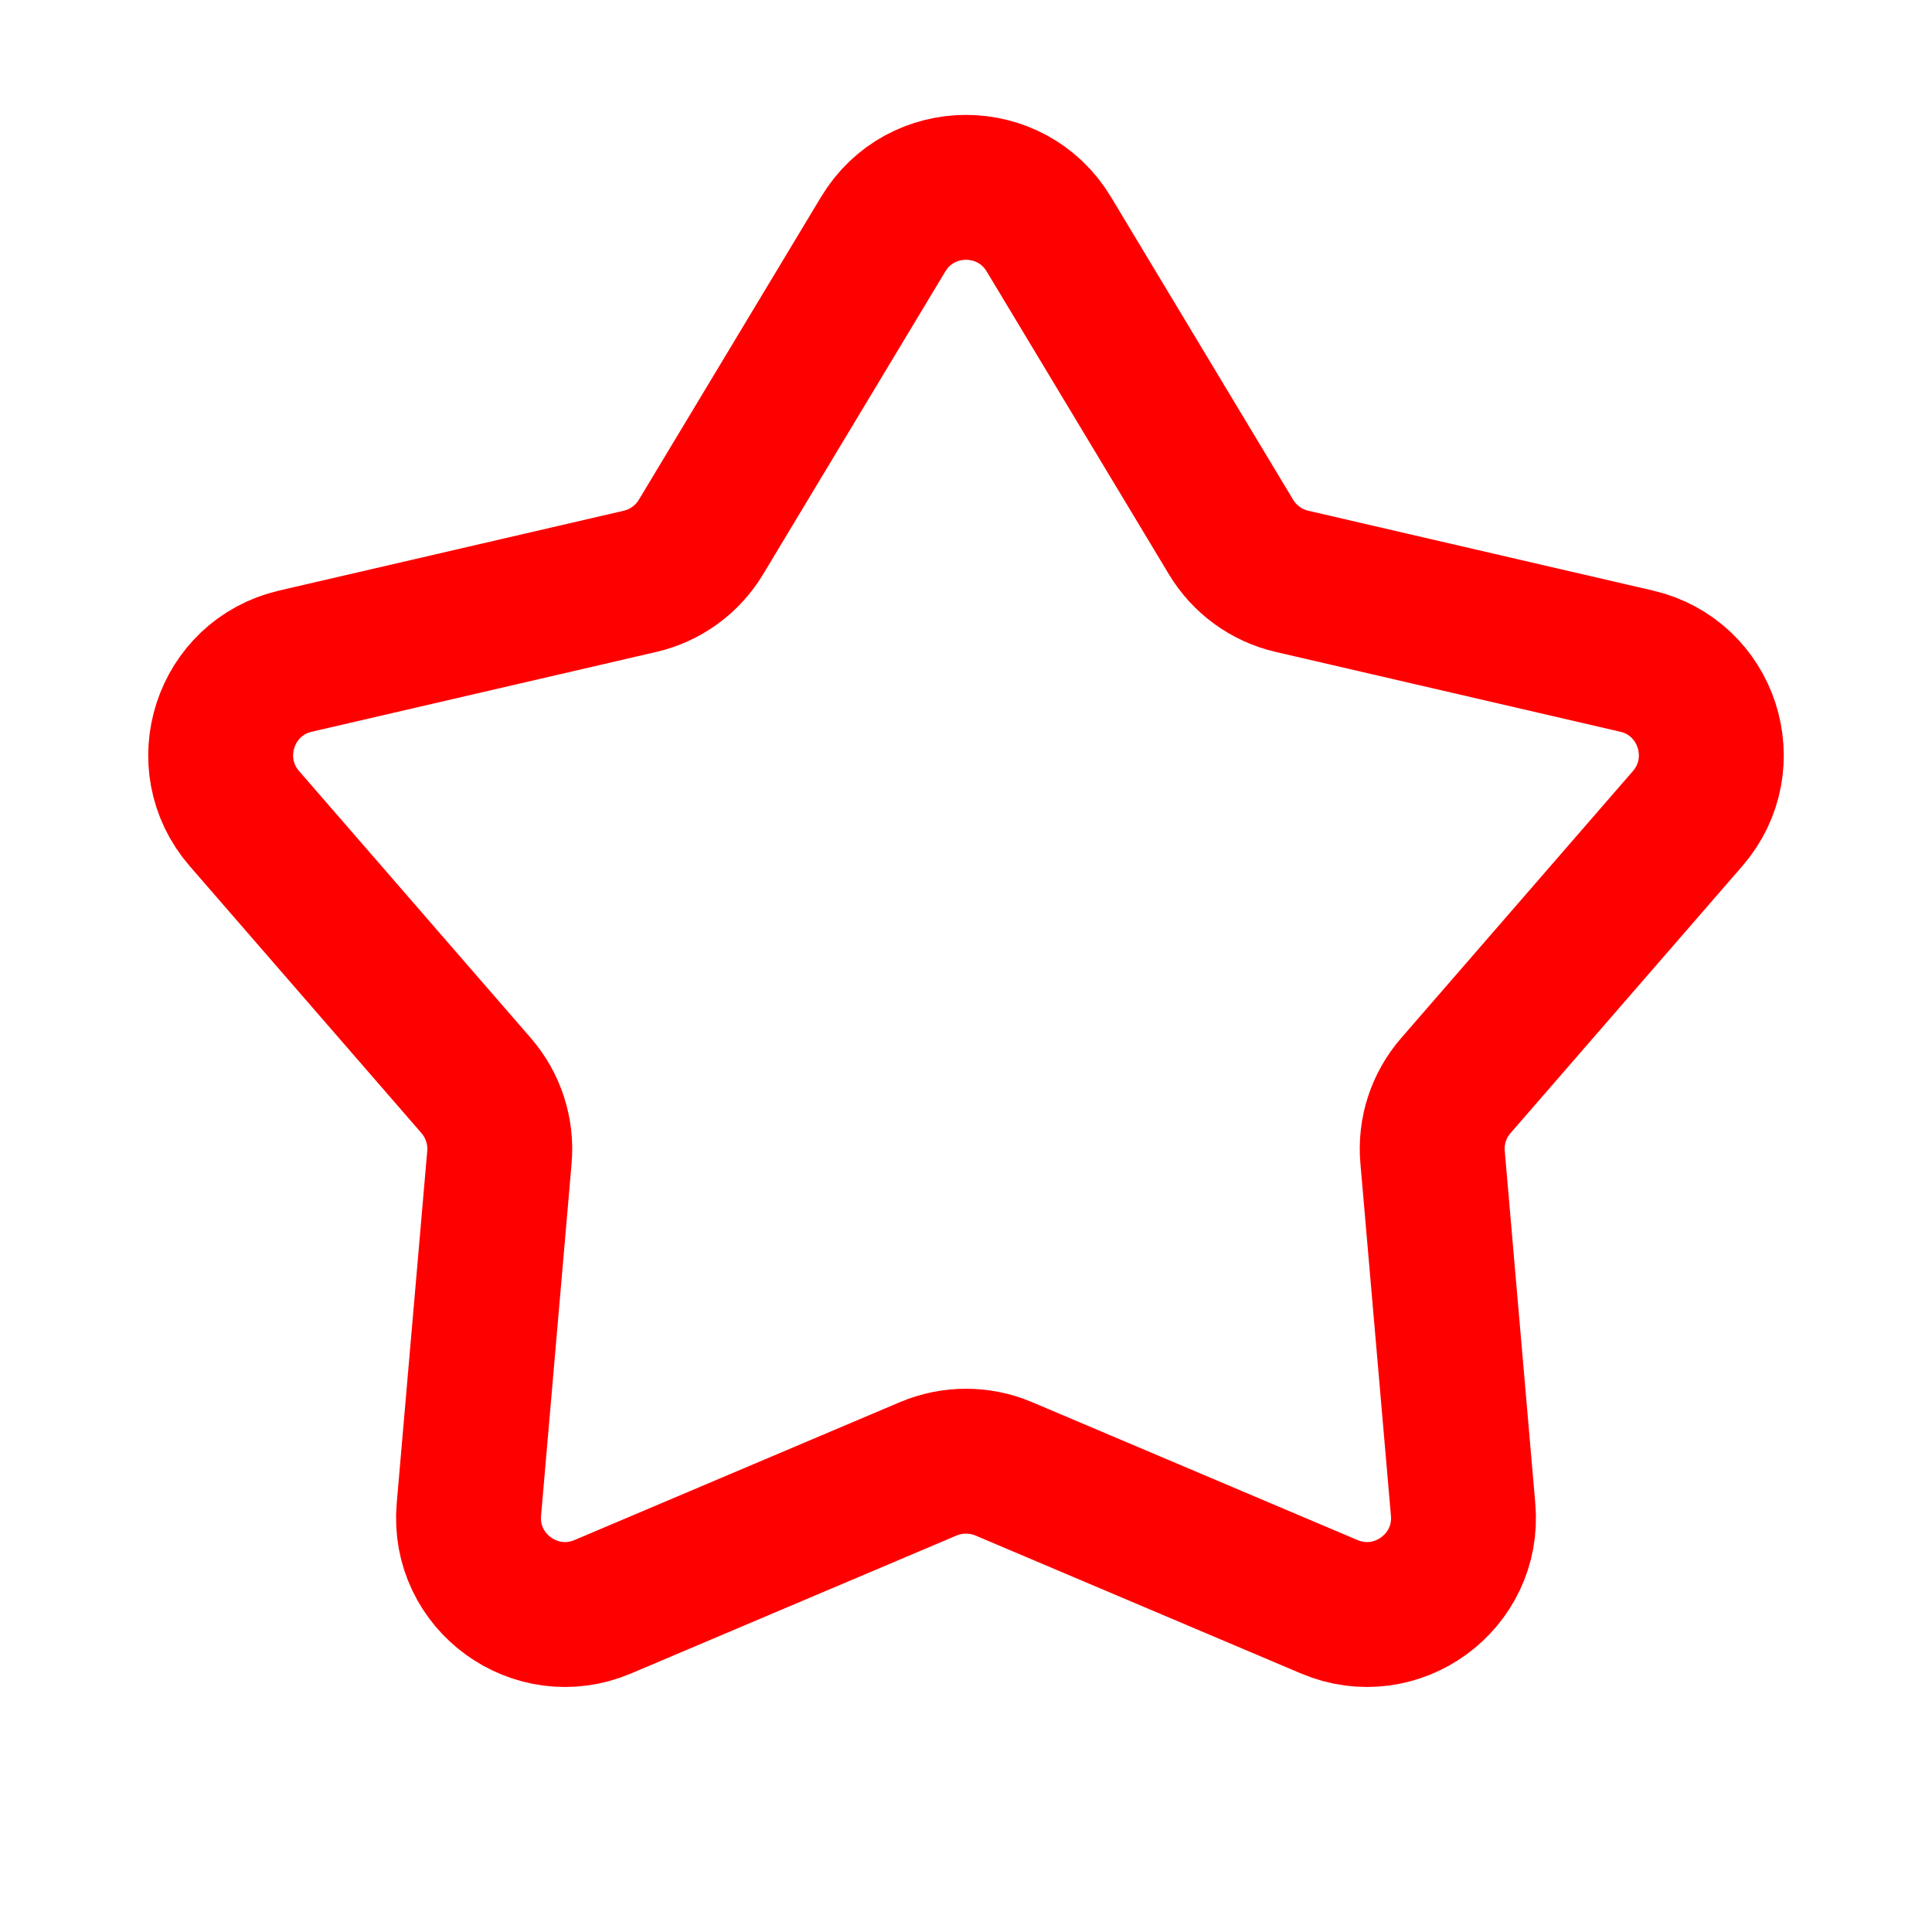 <?xml version="1.0" encoding="UTF-8"?> <svg xmlns="http://www.w3.org/2000/svg" width="20" height="20" viewBox="0 0 20 20" fill="none"> <path d="M9.143 2.424C9.532 1.778 10.468 1.778 10.857 2.424L12.744 5.56C12.884 5.792 13.111 5.957 13.375 6.018L16.941 6.844C17.675 7.014 17.964 7.904 17.47 8.474L15.071 11.238C14.893 11.442 14.806 11.71 14.83 11.979L15.146 15.626C15.212 16.377 14.454 16.927 13.76 16.633L10.39 15.205C10.141 15.1 9.859 15.1 9.61 15.205L6.24 16.633C5.546 16.927 4.788 16.377 4.854 15.626L5.17 11.979C5.193 11.71 5.106 11.442 4.929 11.238L2.53 8.474C2.036 7.904 2.325 7.014 3.059 6.844L6.625 6.018C6.889 5.957 7.116 5.792 7.256 5.56L9.143 2.424Z" stroke="#FF0000" stroke-width="1.5"></path> </svg> 